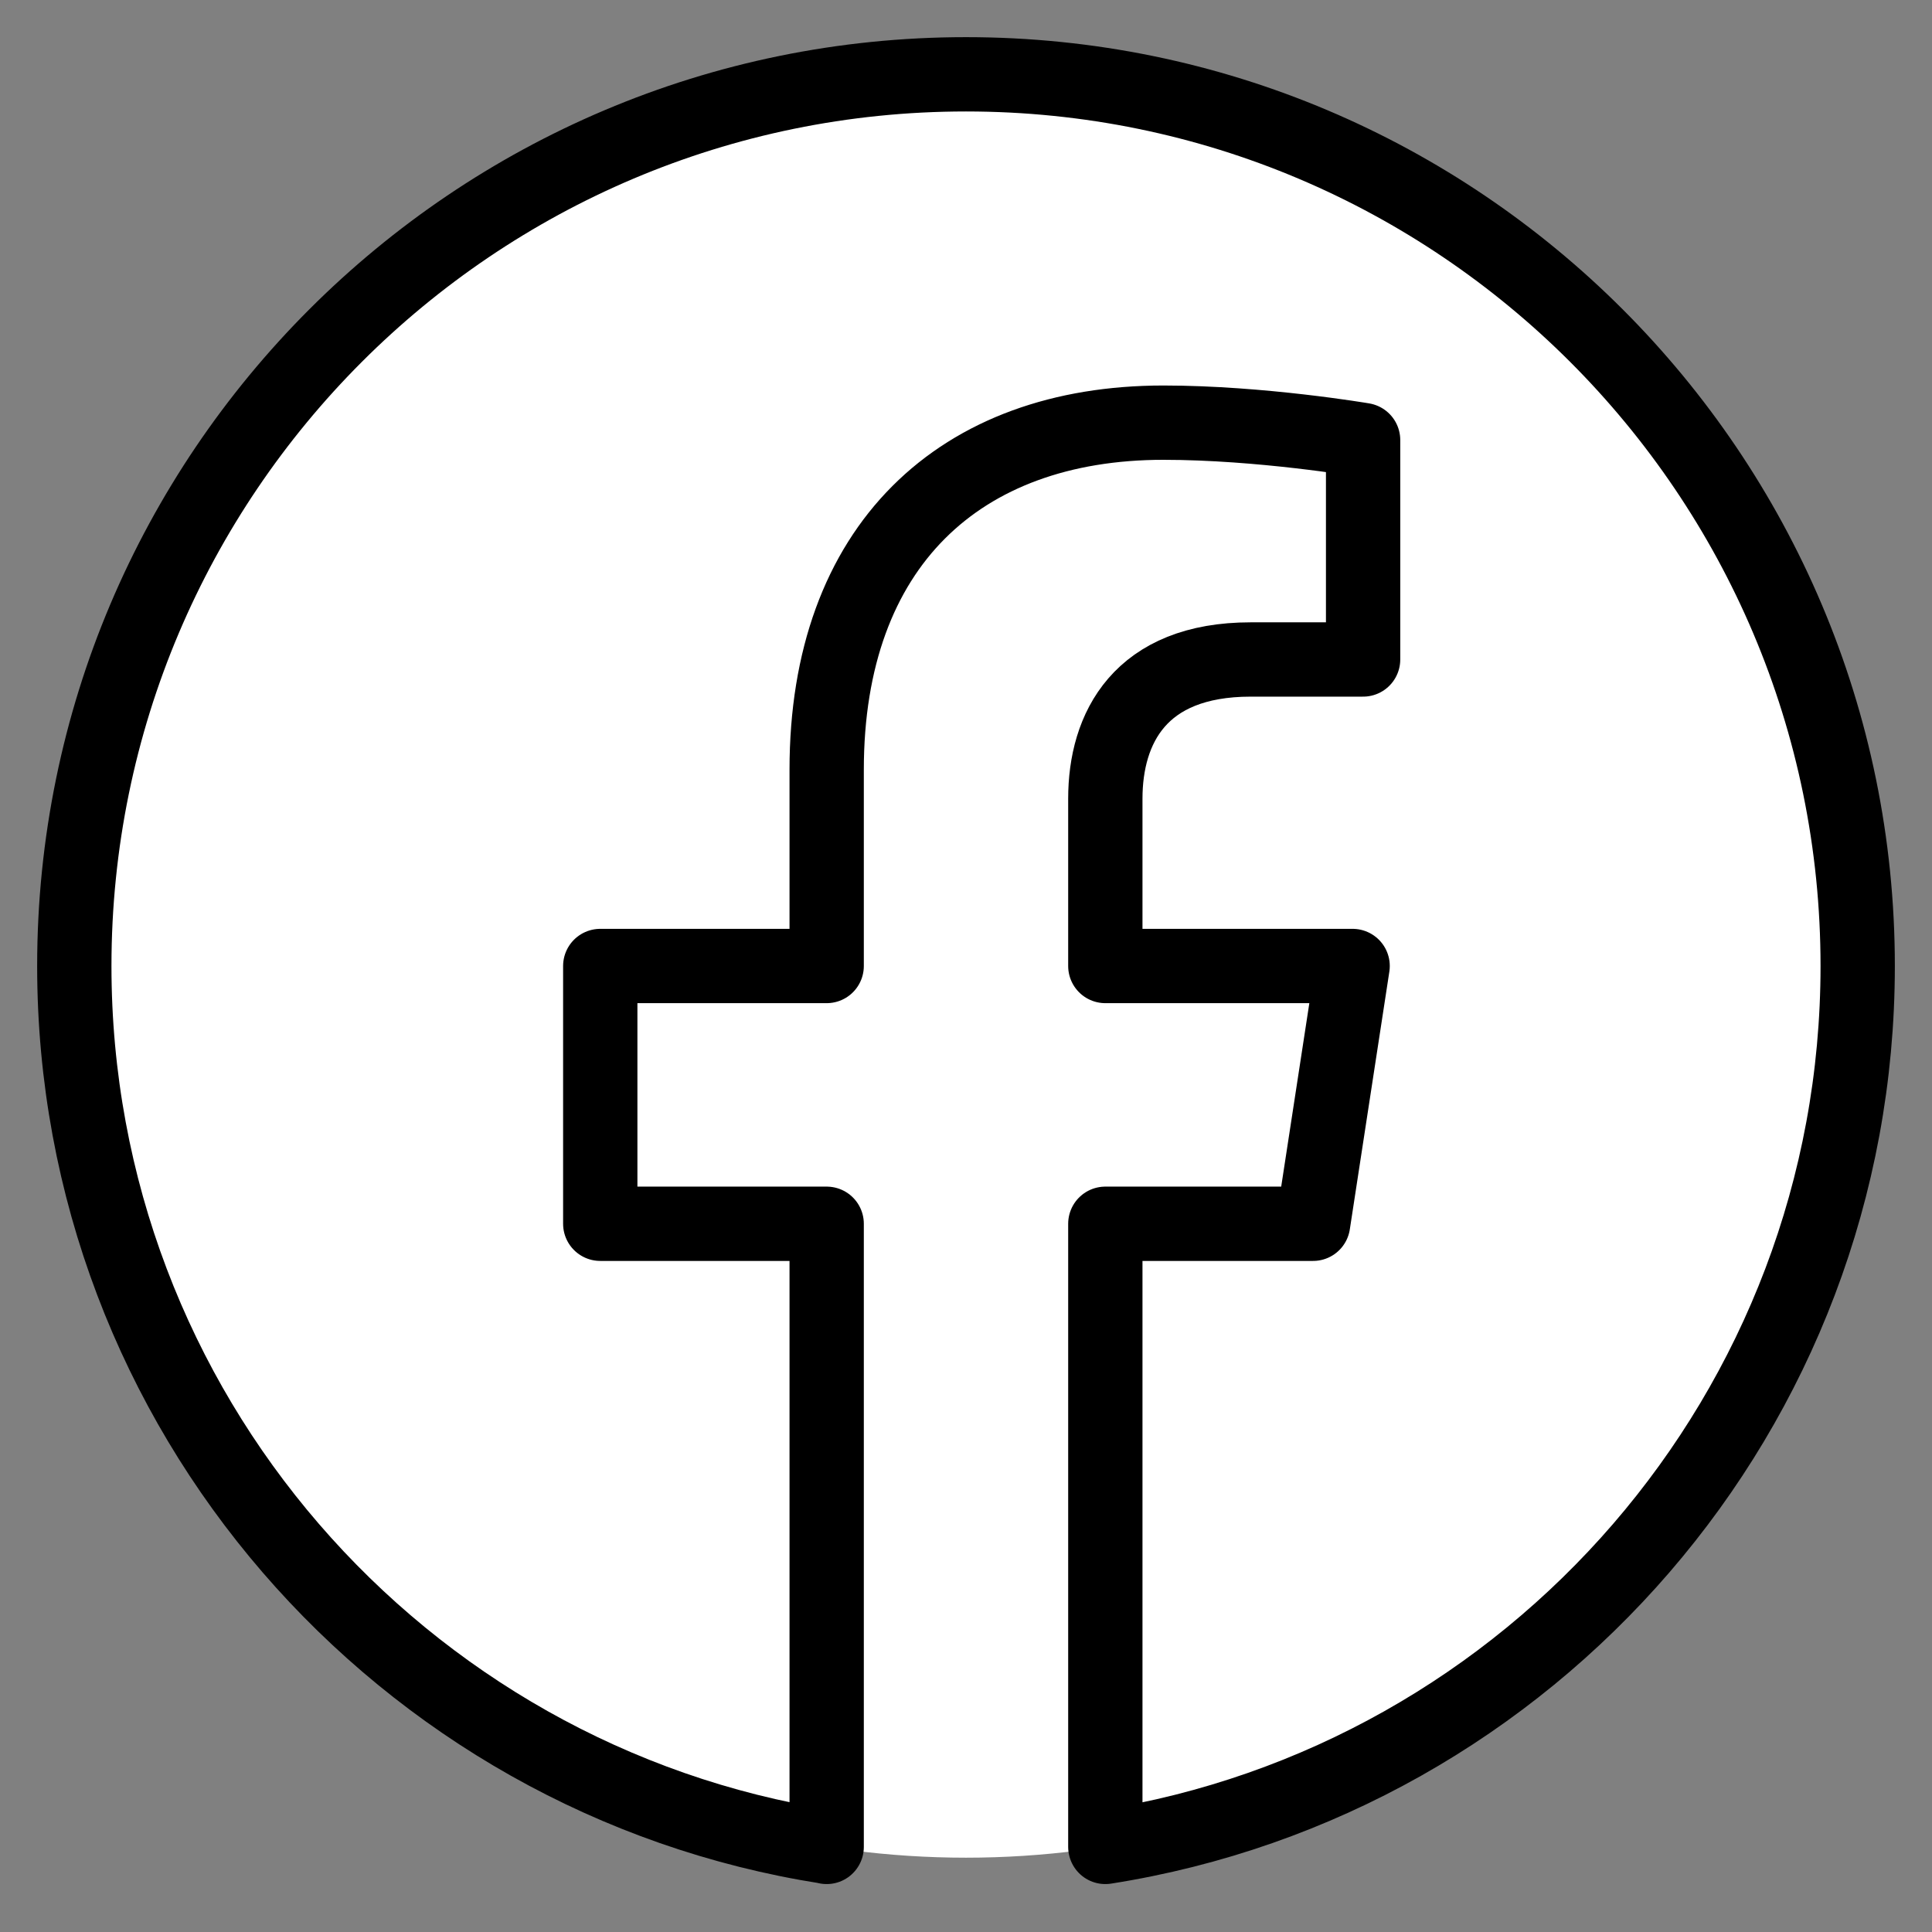 <svg width="26" height="26" viewBox="0 0 26 26" fill="none" xmlns="http://www.w3.org/2000/svg">
<rect x="0" y="0" width="26" height="26" fill="#808080" stroke="none"/>
<circle cx="13" cy="13" r="12" fill="white"/>
<path fill-rule="evenodd" clip-rule="evenodd" d="M11.124 24.853C5.391 23.953 1 18.985 1 13C1 6.377 6.377 1 13 1C19.623 1 25 6.377 25 13C25 18.985 20.609 23.953 14.875 24.855V16.469H17.671L18.203 13H14.875V10.749C14.875 9.8 15.34 8.875 16.831 8.875H18.344V5.922C18.344 5.922 16.97 5.688 15.657 5.688C12.916 5.688 11.125 7.349 11.125 10.357V13H8.078V16.469H11.125V24.855L11.124 24.853Z" fill="white" stroke="black" stroke-linejoin="round"/>
</svg>
